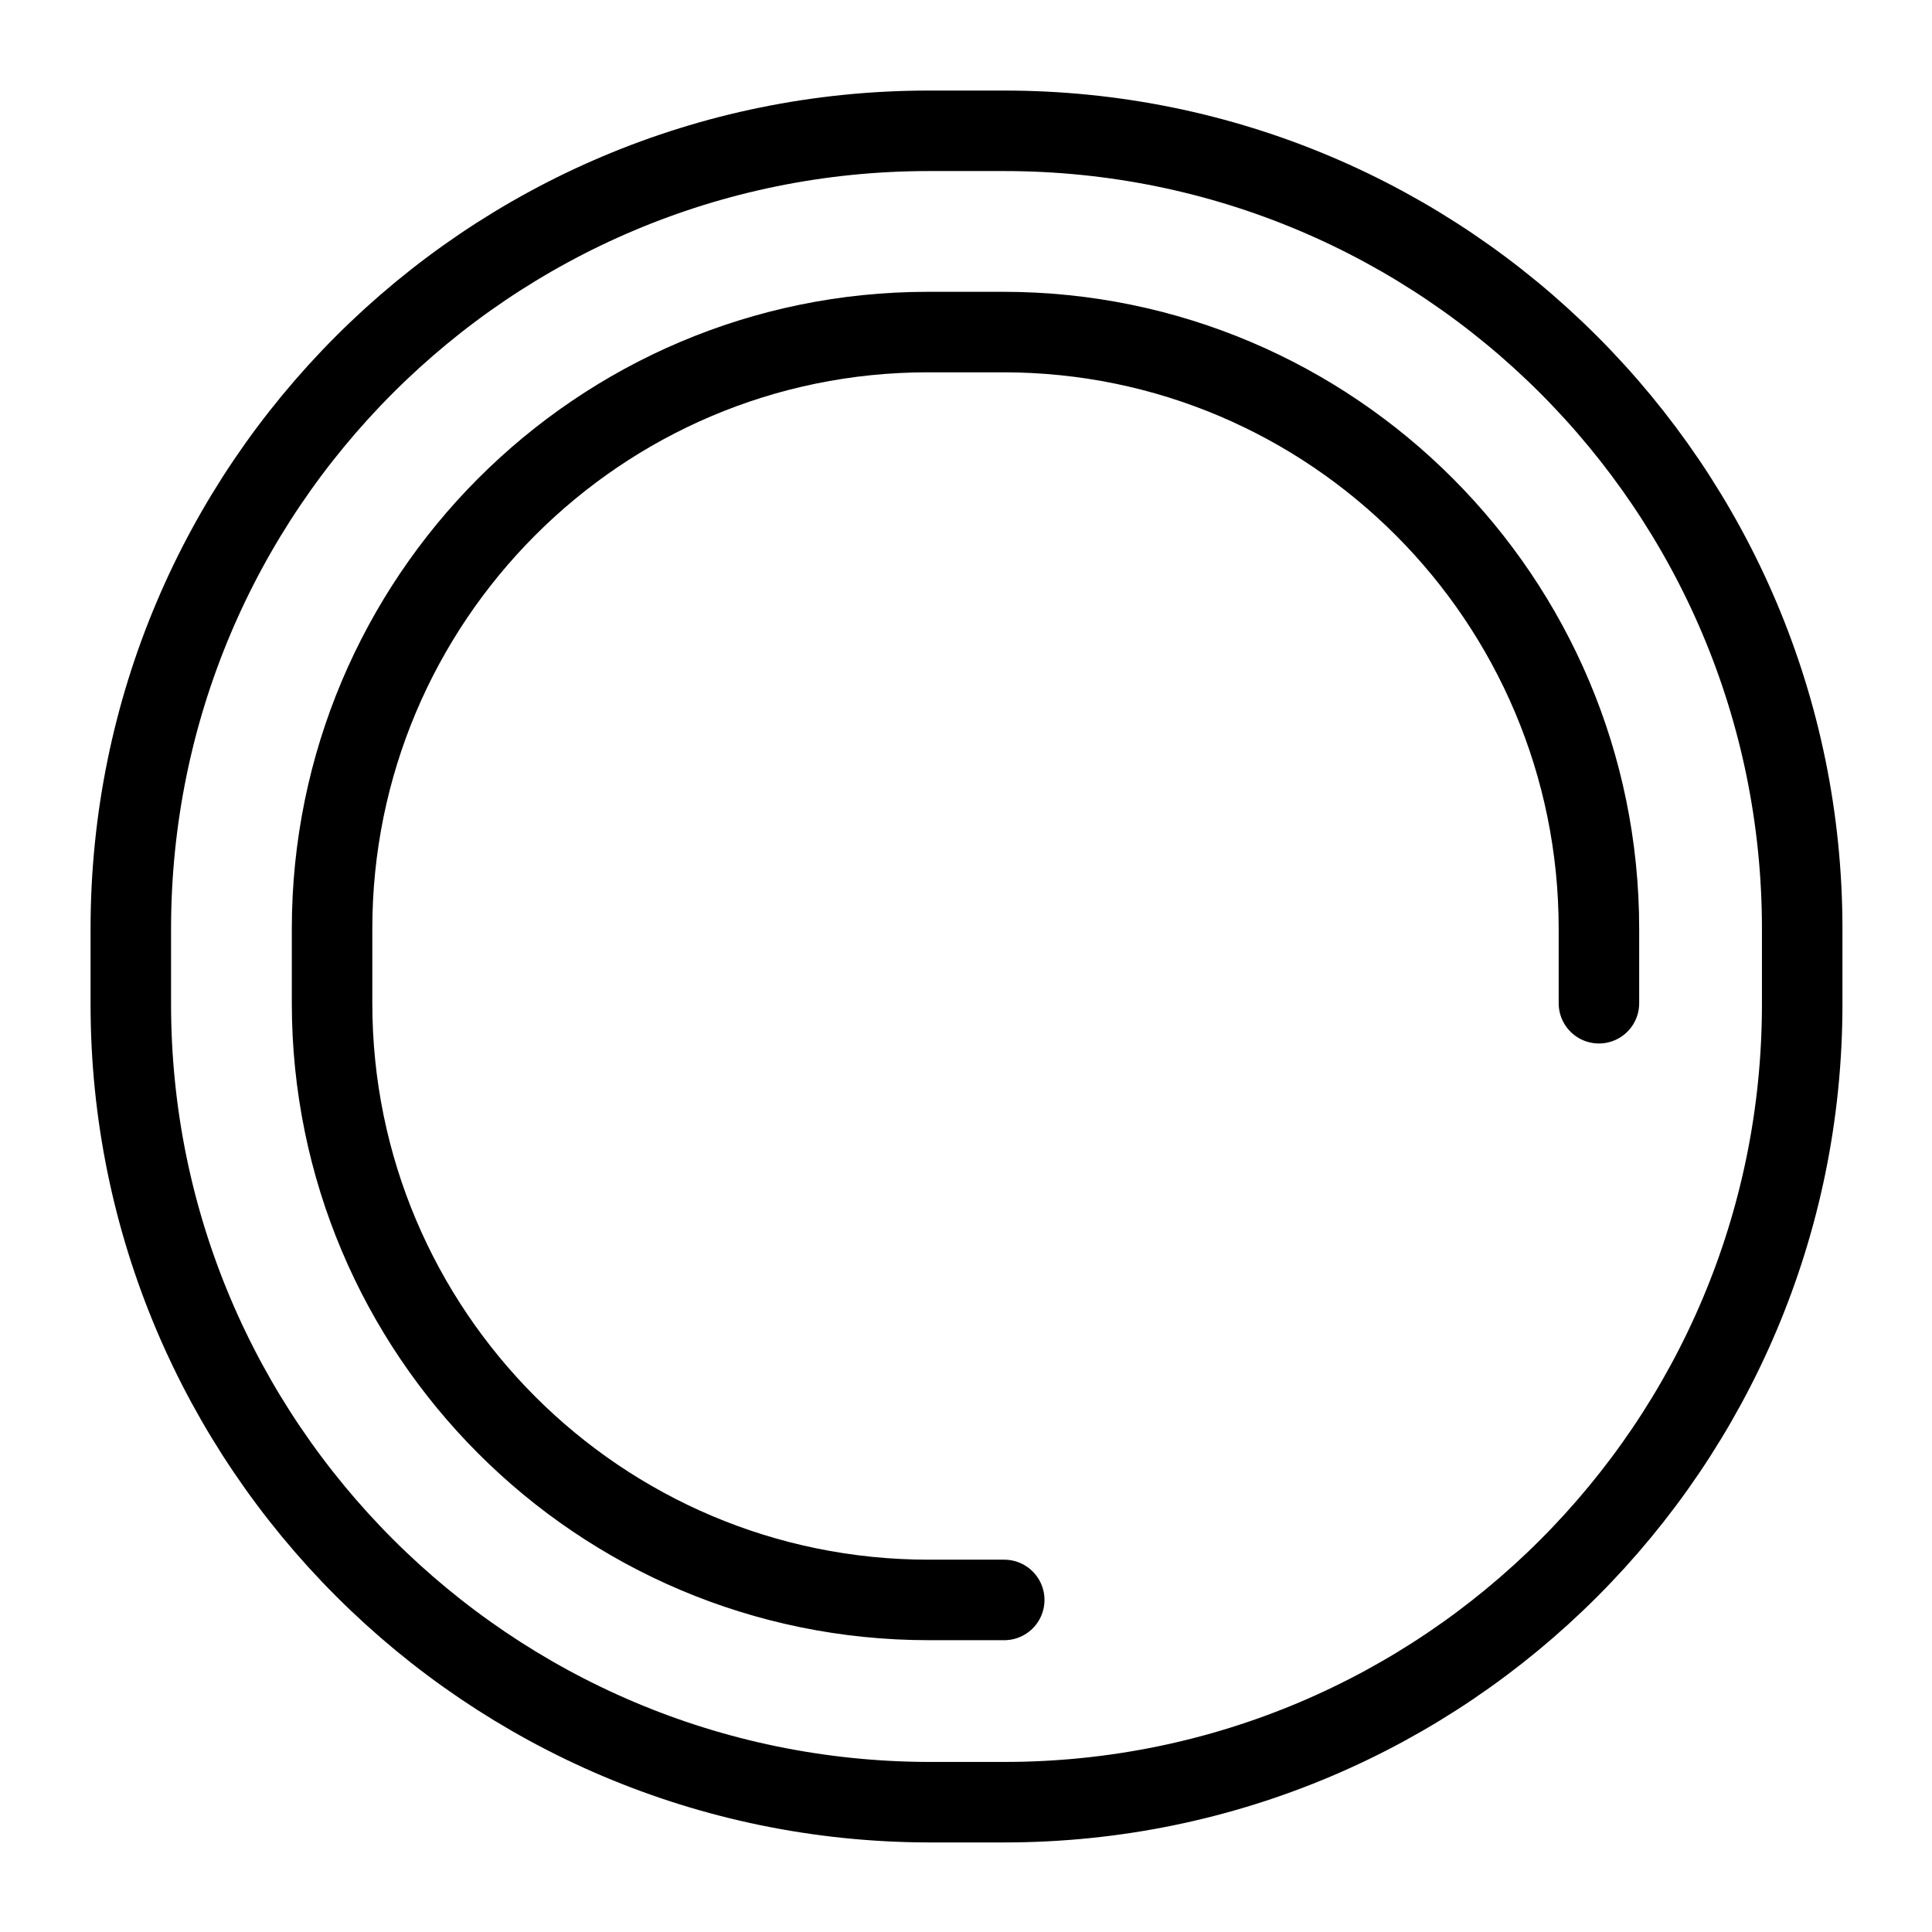 <?xml version="1.0" encoding="UTF-8"?>
<svg xmlns="http://www.w3.org/2000/svg" viewBox="0 0 192 192"><path fill="none" stroke="#000" stroke-linecap="round" stroke-linejoin="round" stroke-width="8" d="M92.3 13h7.5c43.8 0 79.3 35.5 79.3 79.3v7.5c0 43.8-35.5 79.3-79.3 79.3h-7.5C48.5 179 13 143.5 13 99.8v-7.5C13 48.5 48.5 13 92.3 13z" style="stroke: #000000;"/><path fill="none" stroke="#000" stroke-linecap="round" stroke-linejoin="round" stroke-width="8" d="M99.8 159h-7.5C59.5 159 33 132.4 33 99.7v-7.4C33 59.6 59.5 33 92.2 33h7.5c32.7 0 59.2 26.6 59.2 59.3v7.4" style="stroke: #000000;"/><path fill="none" d="M0 0h192v192H0z"/></svg>
